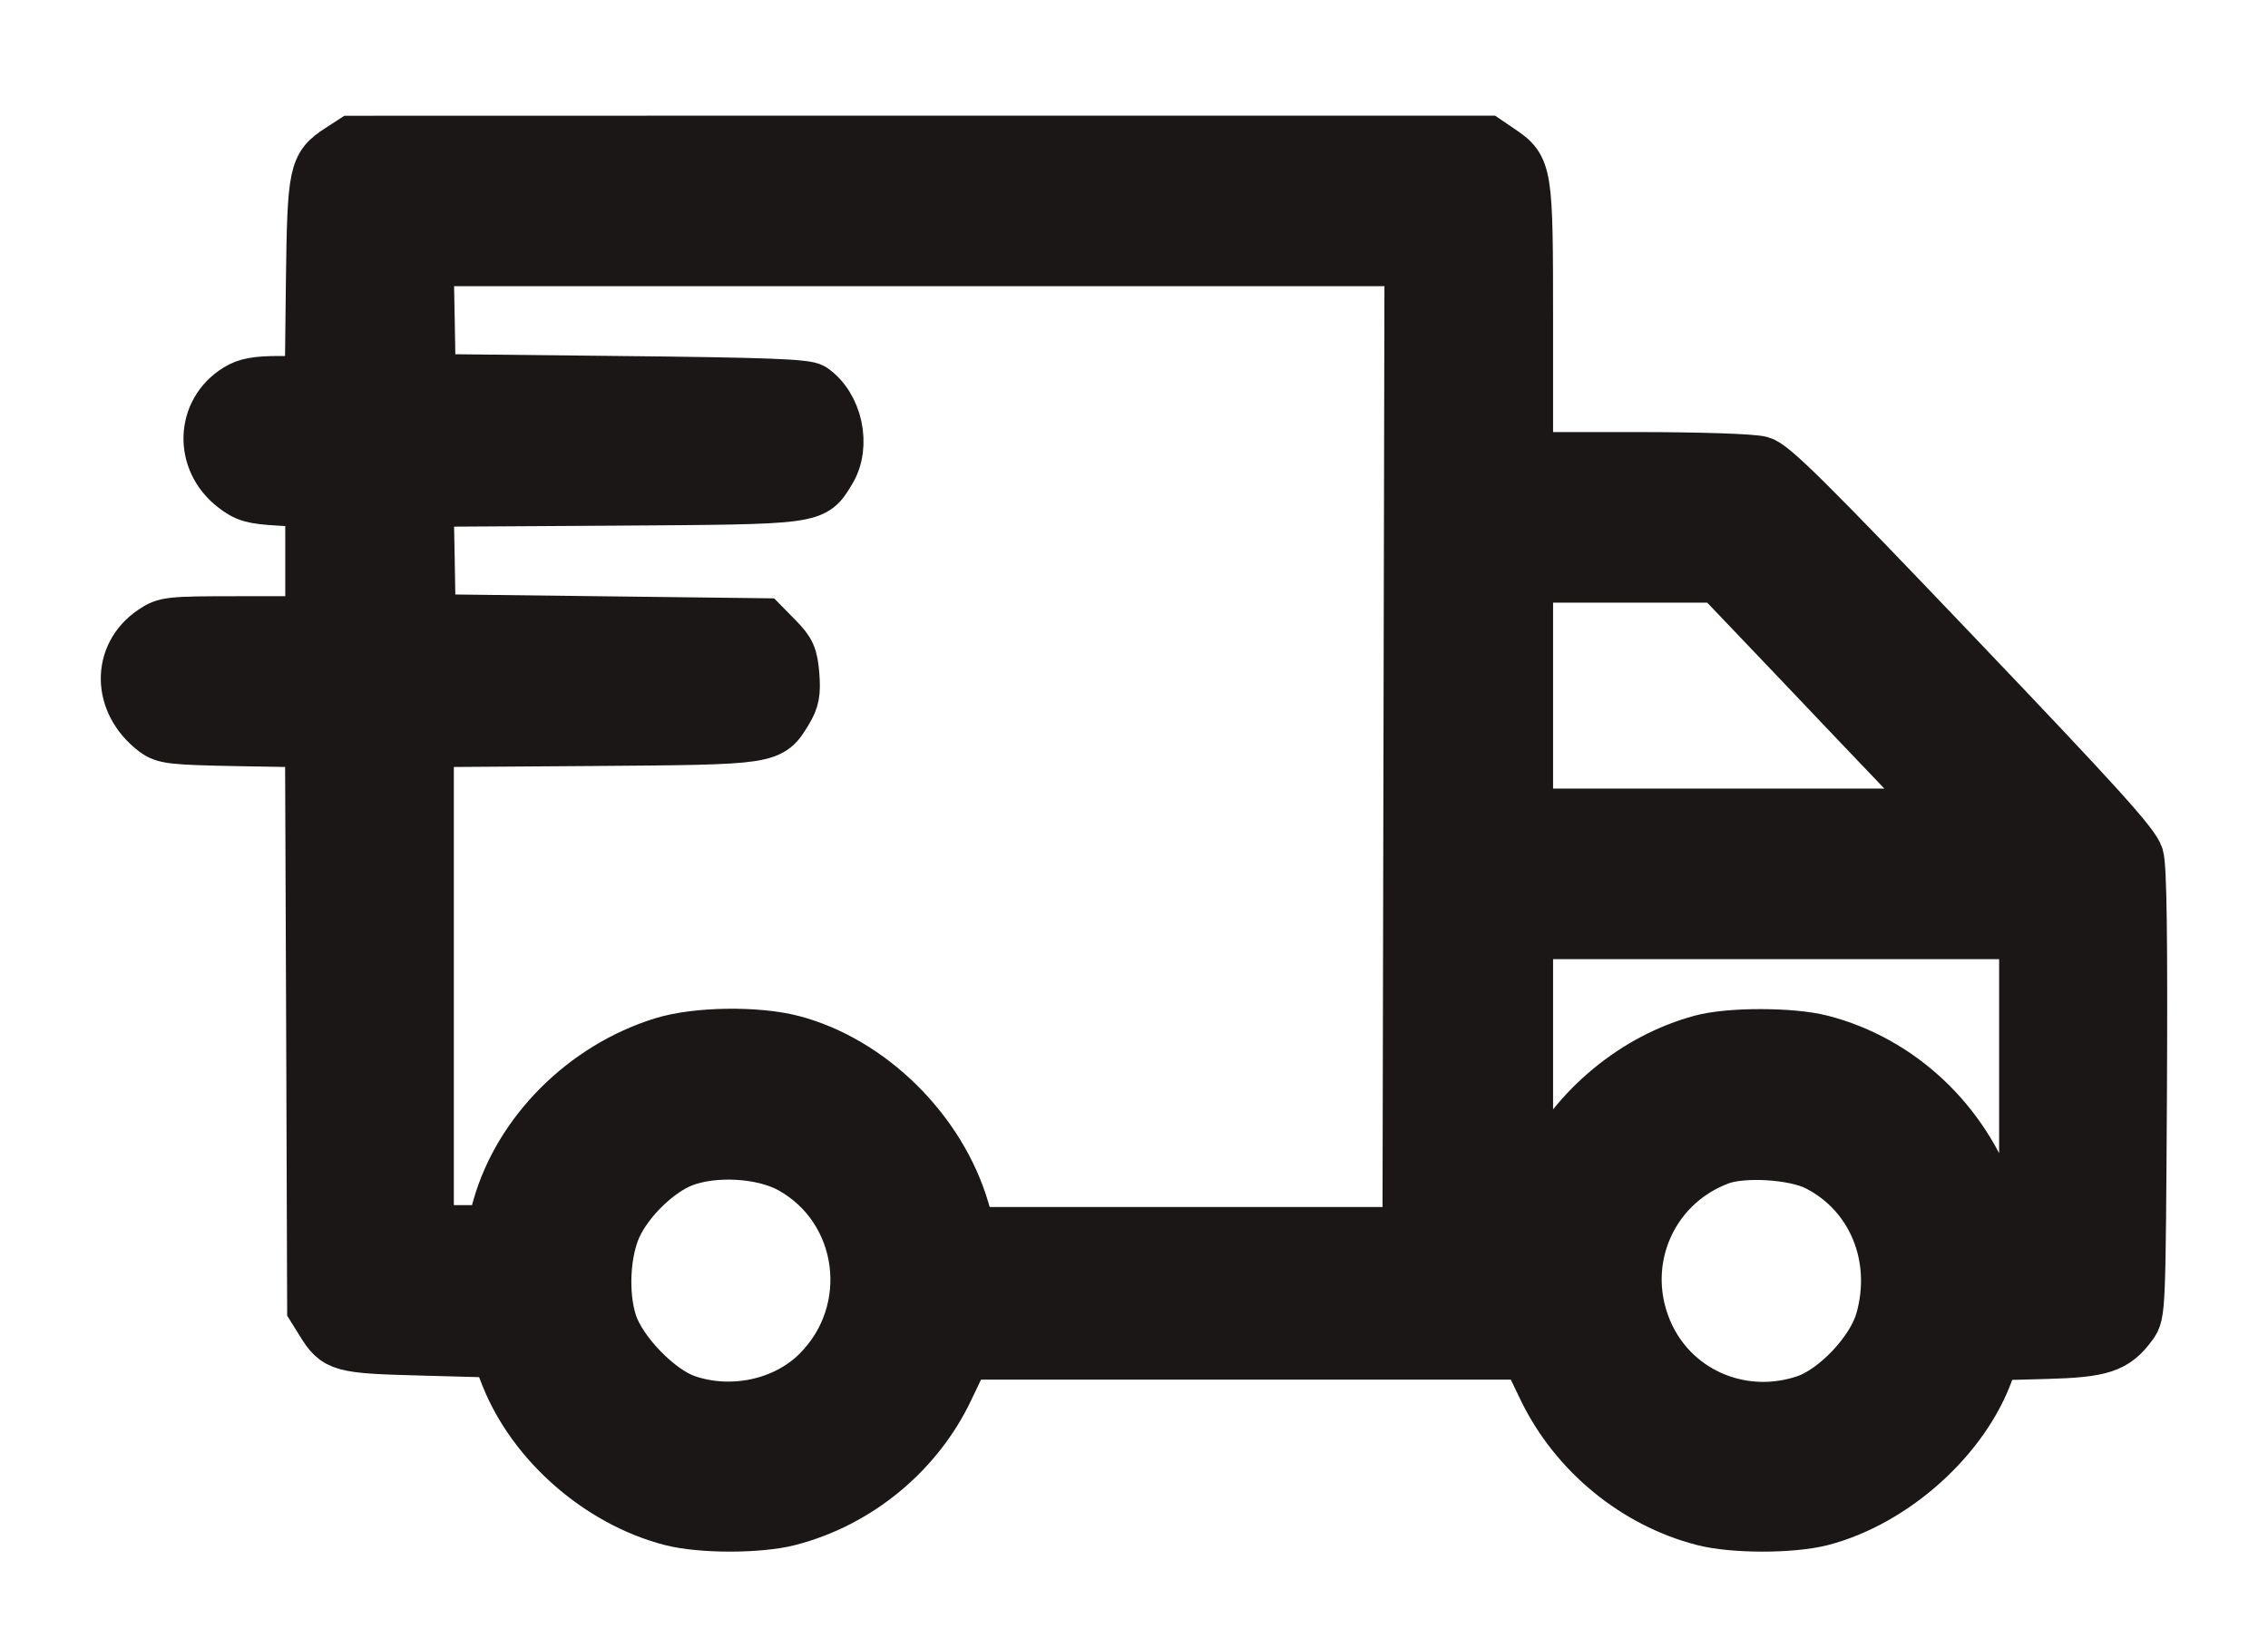 <svg width="18" height="13" viewBox="0 0 18 13" fill="none" xmlns="http://www.w3.org/2000/svg">
<path fill-rule="evenodd" clip-rule="evenodd" d="M2.689 1.186C2.491 1.315 2.48 1.365 2.469 2.239L2.46 3.026L2.219 3.026C2.036 3.026 1.955 3.041 1.879 3.088C1.593 3.265 1.58 3.658 1.853 3.869C1.95 3.945 2.004 3.961 2.216 3.973L2.464 3.988V4.46V4.933H1.89C1.345 4.933 1.31 4.937 1.21 5.006C0.924 5.199 0.931 5.583 1.225 5.806C1.303 5.865 1.363 5.872 1.887 5.882L2.462 5.892L2.471 8.139L2.479 10.387L2.548 10.498C2.669 10.694 2.701 10.703 3.35 10.72L3.94 10.736L4.015 10.927C4.228 11.463 4.753 11.923 5.324 12.071C5.562 12.133 6.025 12.133 6.264 12.071C6.813 11.929 7.285 11.54 7.527 11.03L7.66 10.752H9.888H12.116L12.25 11.03C12.497 11.539 12.973 11.931 13.516 12.071C13.755 12.133 14.217 12.133 14.457 12.072C15.036 11.922 15.598 11.416 15.786 10.874L15.826 10.758L16.235 10.747C16.683 10.735 16.79 10.7 16.922 10.519C16.987 10.431 16.988 10.402 16.998 8.675C17.004 7.446 16.997 6.884 16.972 6.798C16.944 6.7 16.656 6.382 15.515 5.186C14.344 3.958 14.073 3.69 13.977 3.663C13.911 3.644 13.492 3.63 12.994 3.63L12.126 3.63L12.126 2.557C12.126 1.359 12.122 1.334 11.91 1.19L11.804 1.118L7.298 1.118L2.792 1.119L2.689 1.186ZM11.18 5.927L11.172 9.782H9.439H7.705L7.653 9.605C7.468 8.972 6.911 8.422 6.29 8.259C6.006 8.185 5.525 8.192 5.258 8.275C4.634 8.468 4.118 8.984 3.949 9.584L3.898 9.767H3.65H3.402V7.828V5.89L4.692 5.881C6.131 5.87 6.111 5.873 6.248 5.648C6.304 5.555 6.314 5.5 6.303 5.358C6.291 5.209 6.272 5.166 6.174 5.066L6.059 4.949L4.738 4.933L3.417 4.917L3.409 4.45L3.4 3.982L4.863 3.973C6.494 3.962 6.453 3.968 6.592 3.74C6.715 3.537 6.646 3.218 6.45 3.084C6.401 3.05 6.075 3.038 4.903 3.026L3.417 3.01L3.409 2.541L3.4 2.072H7.294H11.188L11.18 5.927ZM14.248 5.227C14.585 5.582 14.986 6.004 15.141 6.165L15.421 6.46H13.773H12.126V5.522V4.584H12.88H13.635L14.248 5.227ZM16.066 8.608V9.803L15.982 9.792C15.907 9.784 15.887 9.754 15.81 9.528C15.593 8.898 15.082 8.418 14.457 8.257C14.22 8.196 13.726 8.195 13.502 8.256C12.974 8.398 12.498 8.792 12.256 9.285L12.126 9.551V8.482V7.414H14.096H16.066V8.608ZM6.273 9.273C6.864 9.601 6.969 10.412 6.483 10.892C6.225 11.147 5.806 11.236 5.448 11.113C5.228 11.037 4.932 10.731 4.857 10.503C4.782 10.273 4.8 9.931 4.898 9.727C4.996 9.523 5.222 9.304 5.415 9.226C5.659 9.128 6.049 9.149 6.273 9.273ZM14.415 9.252C14.859 9.474 15.069 9.98 14.925 10.483C14.856 10.725 14.567 11.031 14.333 11.113C13.843 11.281 13.315 11.067 13.093 10.61C12.828 10.062 13.082 9.42 13.649 9.207C13.832 9.138 14.233 9.162 14.415 9.252Z" fill="#1C1717" stroke="#1C1717" stroke-width="0.4"/>
</svg>
